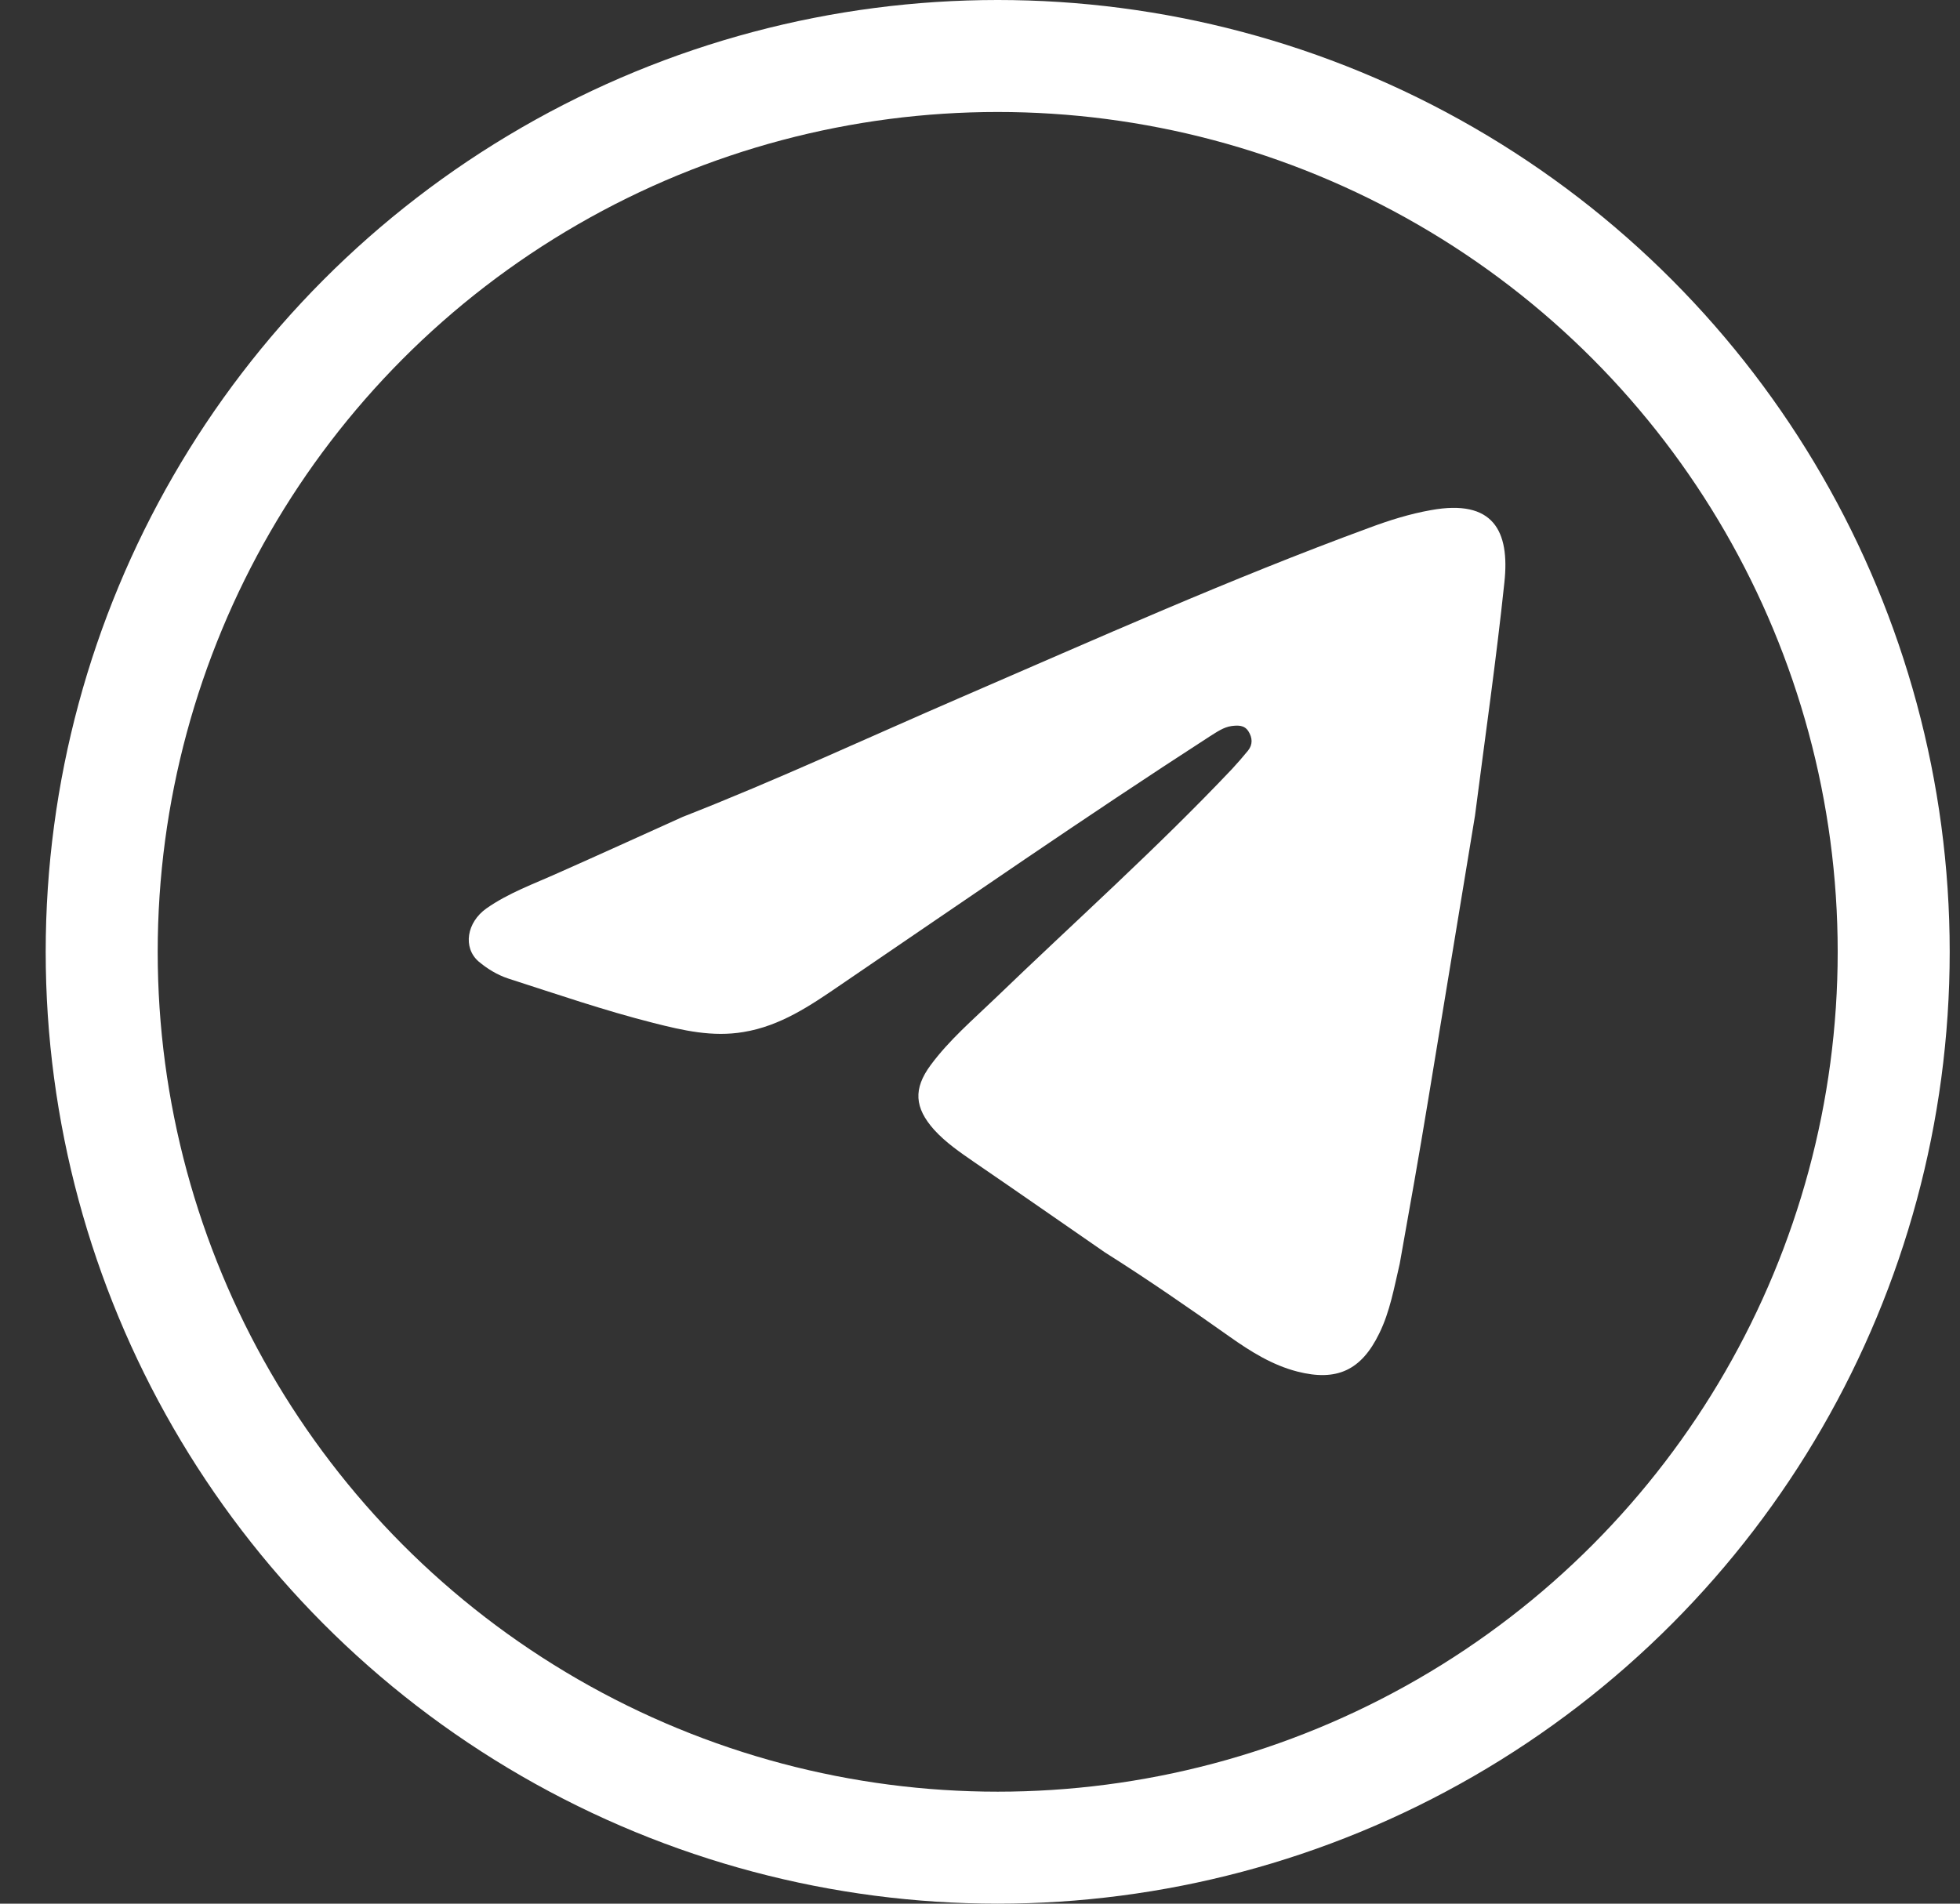 <svg width="35" height="34" viewBox="0 0 35 34" fill="none" xmlns="http://www.w3.org/2000/svg">
<rect x="0" y="0" width="35" height="34" fill="#333333" stroke="none"/>
<circle cx="17.816" cy="17" r="16" stroke="white" stroke-width="2"/>
<path d="M26.339 14.569C26.059 16.265 25.78 17.968 25.5 19.663C25.341 20.633 25.168 21.602 24.995 22.571C24.895 22.995 24.822 23.425 24.629 23.816C24.309 24.475 23.87 24.677 23.165 24.496C22.719 24.381 22.333 24.139 21.961 23.876C21.229 23.358 20.49 22.847 19.732 22.369C18.953 21.831 18.181 21.292 17.403 20.76C17.15 20.585 16.891 20.41 16.678 20.175C16.332 19.785 16.305 19.448 16.618 19.024C16.951 18.573 17.377 18.21 17.776 17.826C19.186 16.467 20.65 15.161 22.001 13.734C22.1 13.627 22.194 13.519 22.287 13.405C22.373 13.297 22.366 13.176 22.293 13.061C22.22 12.947 22.107 12.954 21.994 12.967C21.848 12.987 21.728 13.075 21.608 13.149C19.379 14.589 17.197 16.103 15.001 17.597C14.469 17.961 13.937 18.324 13.278 18.432C12.726 18.526 12.2 18.405 11.668 18.27C10.79 18.048 9.931 17.752 9.073 17.476C8.873 17.409 8.7 17.301 8.547 17.173C8.261 16.924 8.334 16.473 8.687 16.224C9.08 15.948 9.532 15.787 9.965 15.592C10.71 15.262 11.448 14.925 12.193 14.589C13.863 13.936 15.493 13.176 17.144 12.462C19.572 11.412 21.974 10.336 24.449 9.427C24.808 9.293 25.174 9.178 25.553 9.111C26.665 8.909 26.964 9.481 26.864 10.403C26.718 11.789 26.518 13.176 26.339 14.569Z" fill="white"/>
</svg>
